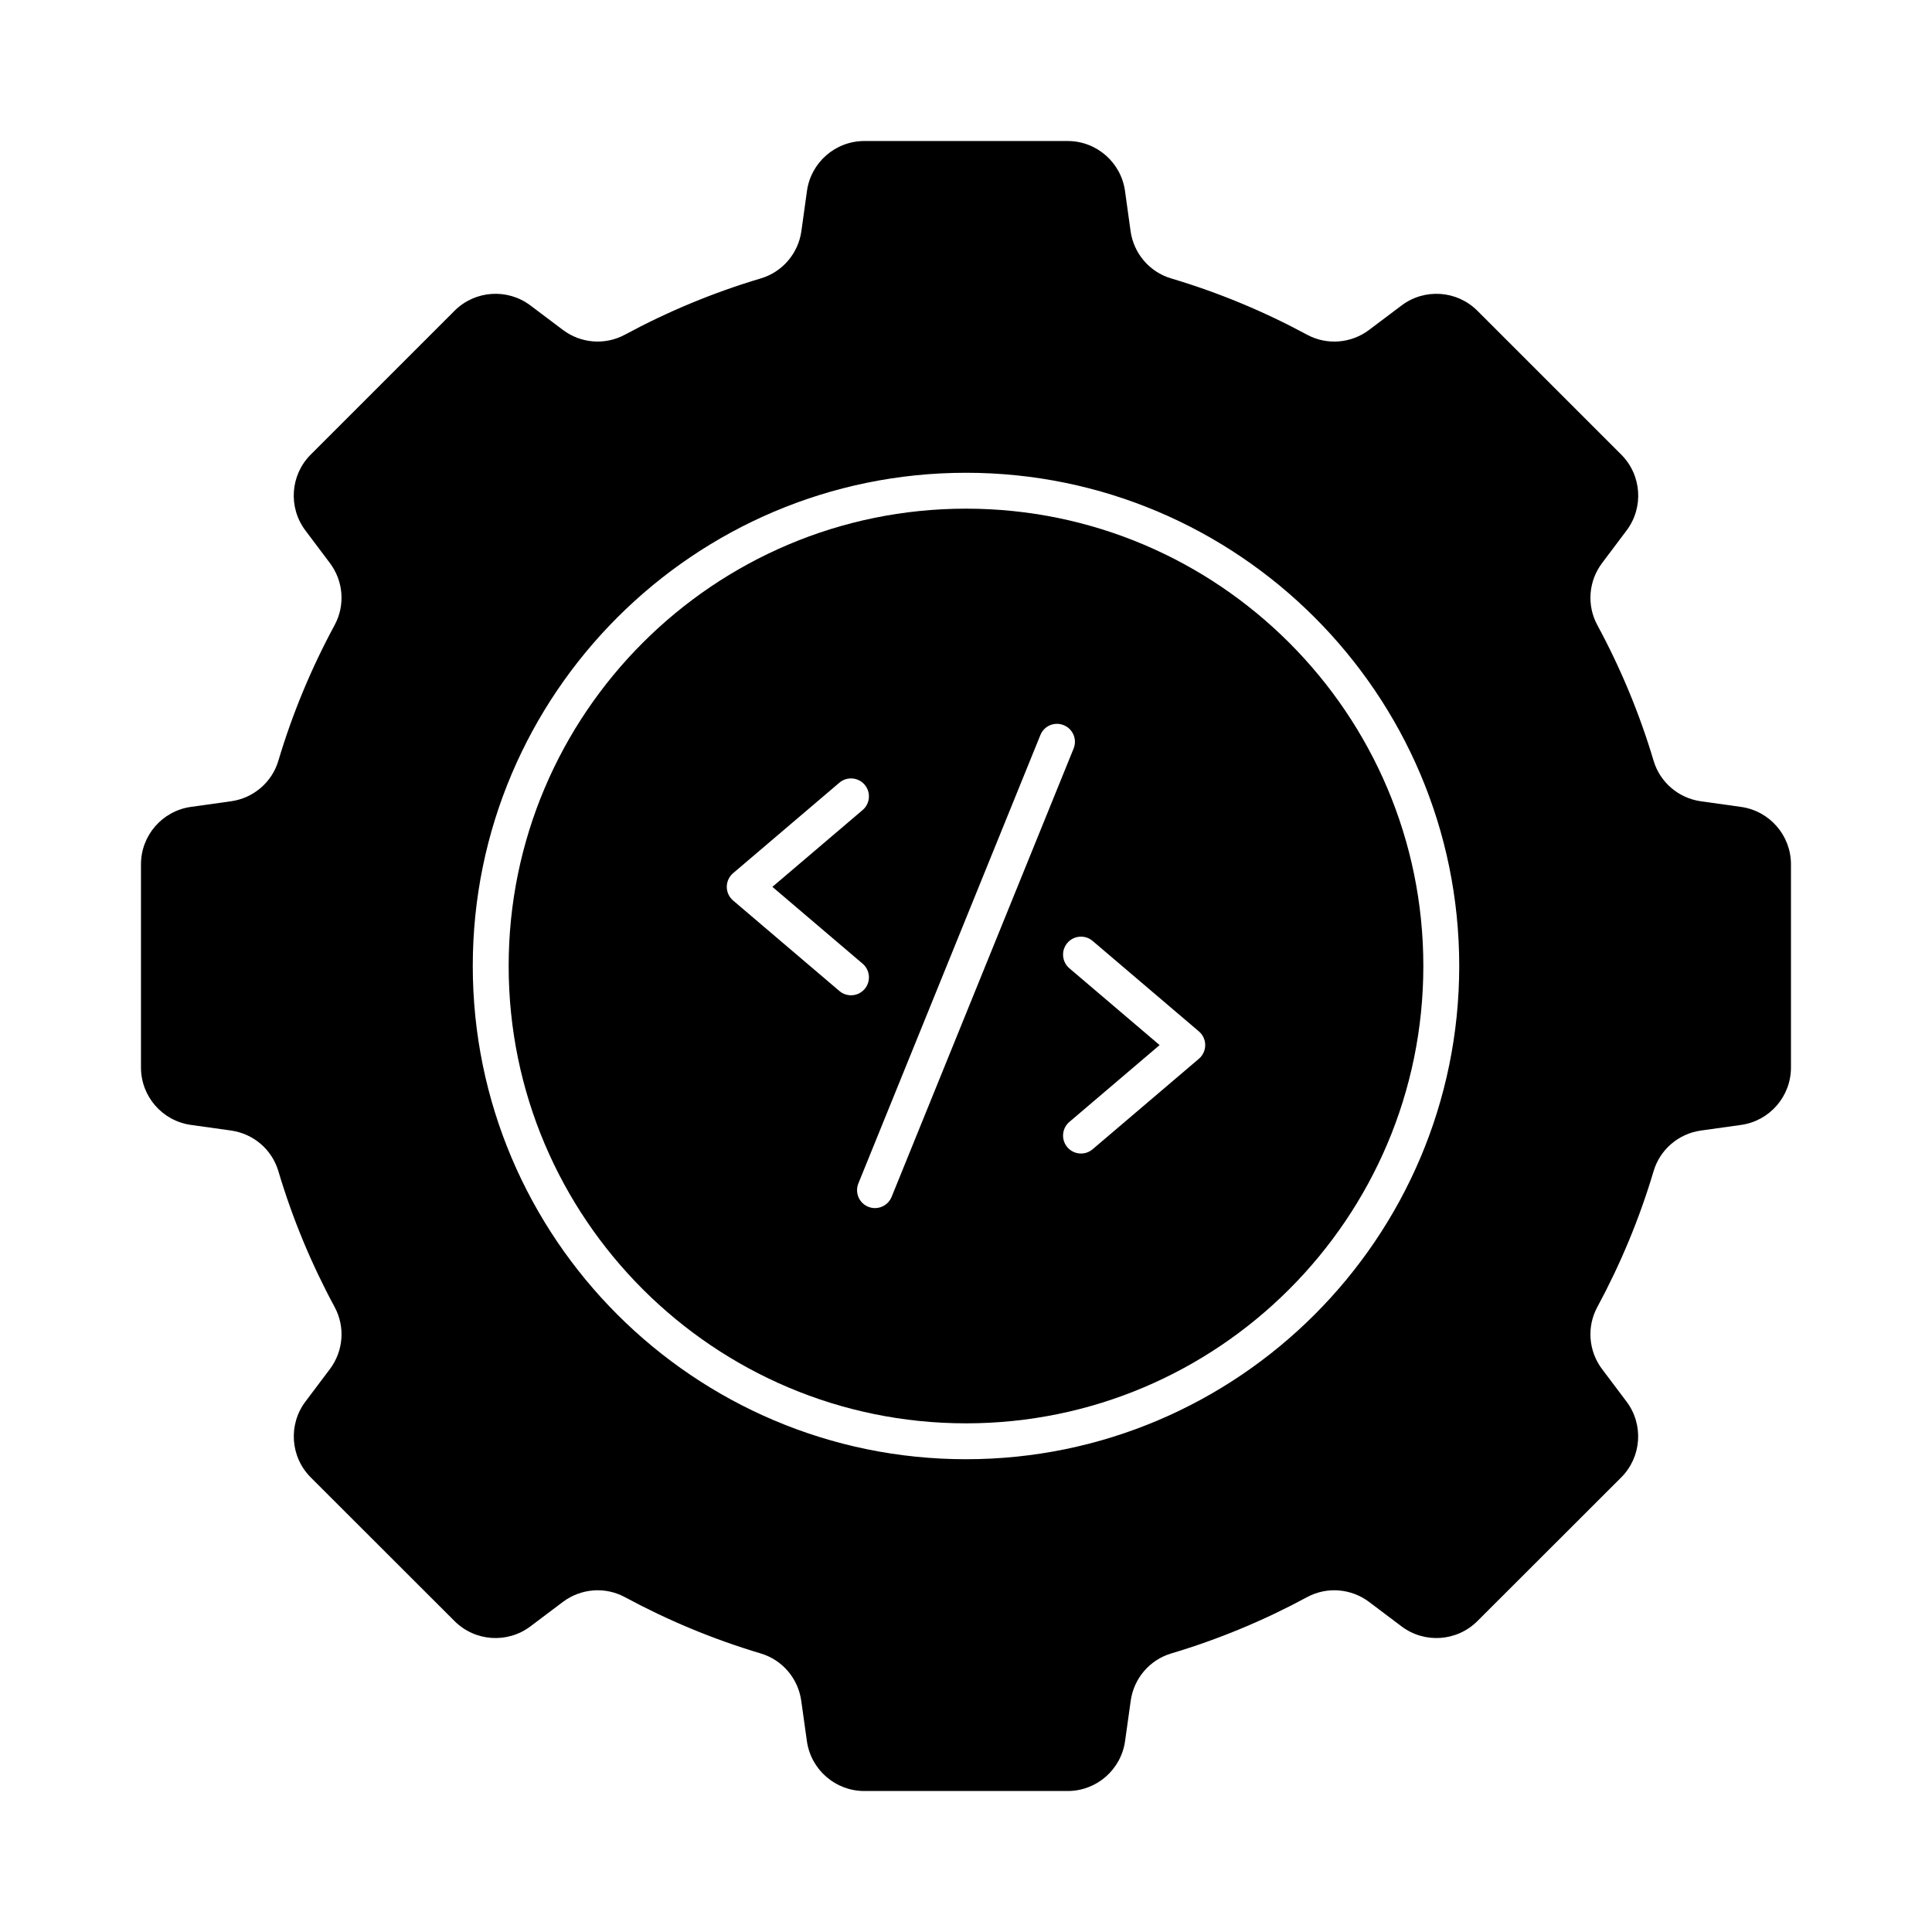 <?xml version="1.0" encoding="UTF-8"?>
<!-- Uploaded to: SVG Repo, www.svgrepo.com, Generator: SVG Repo Mixer Tools -->
<svg fill="#000000" width="800px" height="800px" version="1.1" viewBox="144 144 512 512" xmlns="http://www.w3.org/2000/svg">
 <g>
  <path d="m605.4 357.84-10.645-1.492c-5.914-0.832-10.824-5.008-12.531-10.73-3.75-12.586-8.777-24.621-14.91-35.953-2.844-5.25-2.34-11.672 1.25-16.445l6.5-8.645c4.598-6.117 3.996-14.688-1.418-20.102l-38.113-38.109c-5.414-5.418-13.992-6.019-20.109-1.41l-8.602 6.477c-4.773 3.594-11.191 4.102-16.449 1.262-11.359-6.137-23.406-11.164-36.02-14.914-5.734-1.707-9.918-6.629-10.742-12.555l-1.469-10.602c-1.055-7.598-7.551-13.254-15.219-13.254h-53.852c-7.668 0-14.164 5.656-15.219 13.25l-1.473 10.602c-0.824 5.926-5.008 10.848-10.742 12.555-12.609 3.75-24.66 8.781-36.02 14.914-5.258 2.84-11.68 2.332-16.449-1.262l-8.602-6.477c-6.117-4.606-14.695-4.004-20.109 1.41l-38.113 38.109c-5.41 5.41-6.016 13.984-1.418 20.102l6.5 8.645c3.59 4.773 4.09 11.195 1.25 16.445-6.133 11.332-11.16 23.367-14.91 35.953-1.707 5.723-6.617 9.898-12.531 10.73l-10.645 1.492c-7.586 1.07-13.23 7.562-13.23 15.223v53.836c0 7.664 5.644 14.156 13.23 15.219l10.641 1.488c5.914 0.832 10.828 5.012 12.531 10.742 3.754 12.617 8.785 24.676 14.922 36.035 2.84 5.258 2.328 11.68-1.262 16.449l-6.473 8.598c-4.609 6.121-4.004 14.699 1.414 20.117l38.094 38.059c5.414 5.41 13.988 6.012 20.105 1.406l8.605-6.481c4.773-3.594 11.195-4.102 16.449-1.262 11.355 6.137 23.398 11.164 35.992 14.918 5.723 1.703 9.902 6.617 10.73 12.531l1.496 10.684c1.062 7.594 7.555 13.238 15.219 13.238h53.883c7.664 0 14.156-5.644 15.219-13.238l1.496-10.684c0.828-5.914 5.008-10.828 10.73-12.531 12.59-3.754 24.637-8.781 35.992-14.918 5.254-2.84 11.68-2.328 16.449 1.262l8.605 6.481c6.113 4.606 14.688 4.004 20.105-1.406l38.094-38.059c5.418-5.418 6.023-13.996 1.414-20.117l-6.473-8.598c-3.594-4.773-4.102-11.191-1.262-16.449 6.137-11.359 11.168-23.418 14.922-36.031 1.703-5.727 6.617-9.91 12.531-10.742l10.641-1.488c7.582-1.066 13.227-7.559 13.227-15.223v-53.836c0-7.66-5.644-14.152-13.23-15.219zm-205.4 172.87c-72.074 0-130.71-58.633-130.71-130.71 0-72.074 58.633-130.71 130.71-130.71s130.71 58.633 130.71 130.71c-0.004 72.074-58.637 130.71-130.71 130.71z"/>
  <path d="m400 278.8c-66.828 0-121.2 54.371-121.2 121.2s54.371 121.2 121.2 121.2 121.2-54.371 121.2-121.2c0-66.832-54.371-121.2-121.2-121.2zm-33.559 127.82-28.164-23.977c-1.059-0.902-1.672-2.227-1.672-3.621 0-1.391 0.613-2.719 1.672-3.621l28.164-23.977c1.988-1.699 5.004-1.465 6.703 0.539 1.699 1.996 1.457 5.004-0.539 6.703l-23.914 20.359 23.914 20.359c1.996 1.699 2.238 4.707 0.539 6.703-0.938 1.105-2.273 1.672-3.621 1.672-1.098-0.008-2.191-0.379-3.082-1.141zm13.84 54.578c-0.742 1.836-2.523 2.961-4.398 2.961-0.594 0-1.199-0.113-1.793-0.352-2.434-0.984-3.602-3.762-2.609-6.195l48.234-118.82c0.977-2.422 3.715-3.621 6.191-2.609 2.434 0.988 3.602 3.762 2.609 6.195zm81.441-36.613-28.164 23.977c-0.891 0.762-1.988 1.133-3.082 1.133-1.348 0-2.684-0.566-3.621-1.672-1.699-1.996-1.457-5.004 0.539-6.703l23.914-20.359-23.914-20.359c-1.996-1.699-2.238-4.707-0.539-6.703 1.699-2.004 4.715-2.238 6.703-0.539l28.164 23.977c1.059 0.902 1.672 2.227 1.672 3.621-0.004 1.402-0.613 2.727-1.672 3.629z"/>
 </g>
</svg>